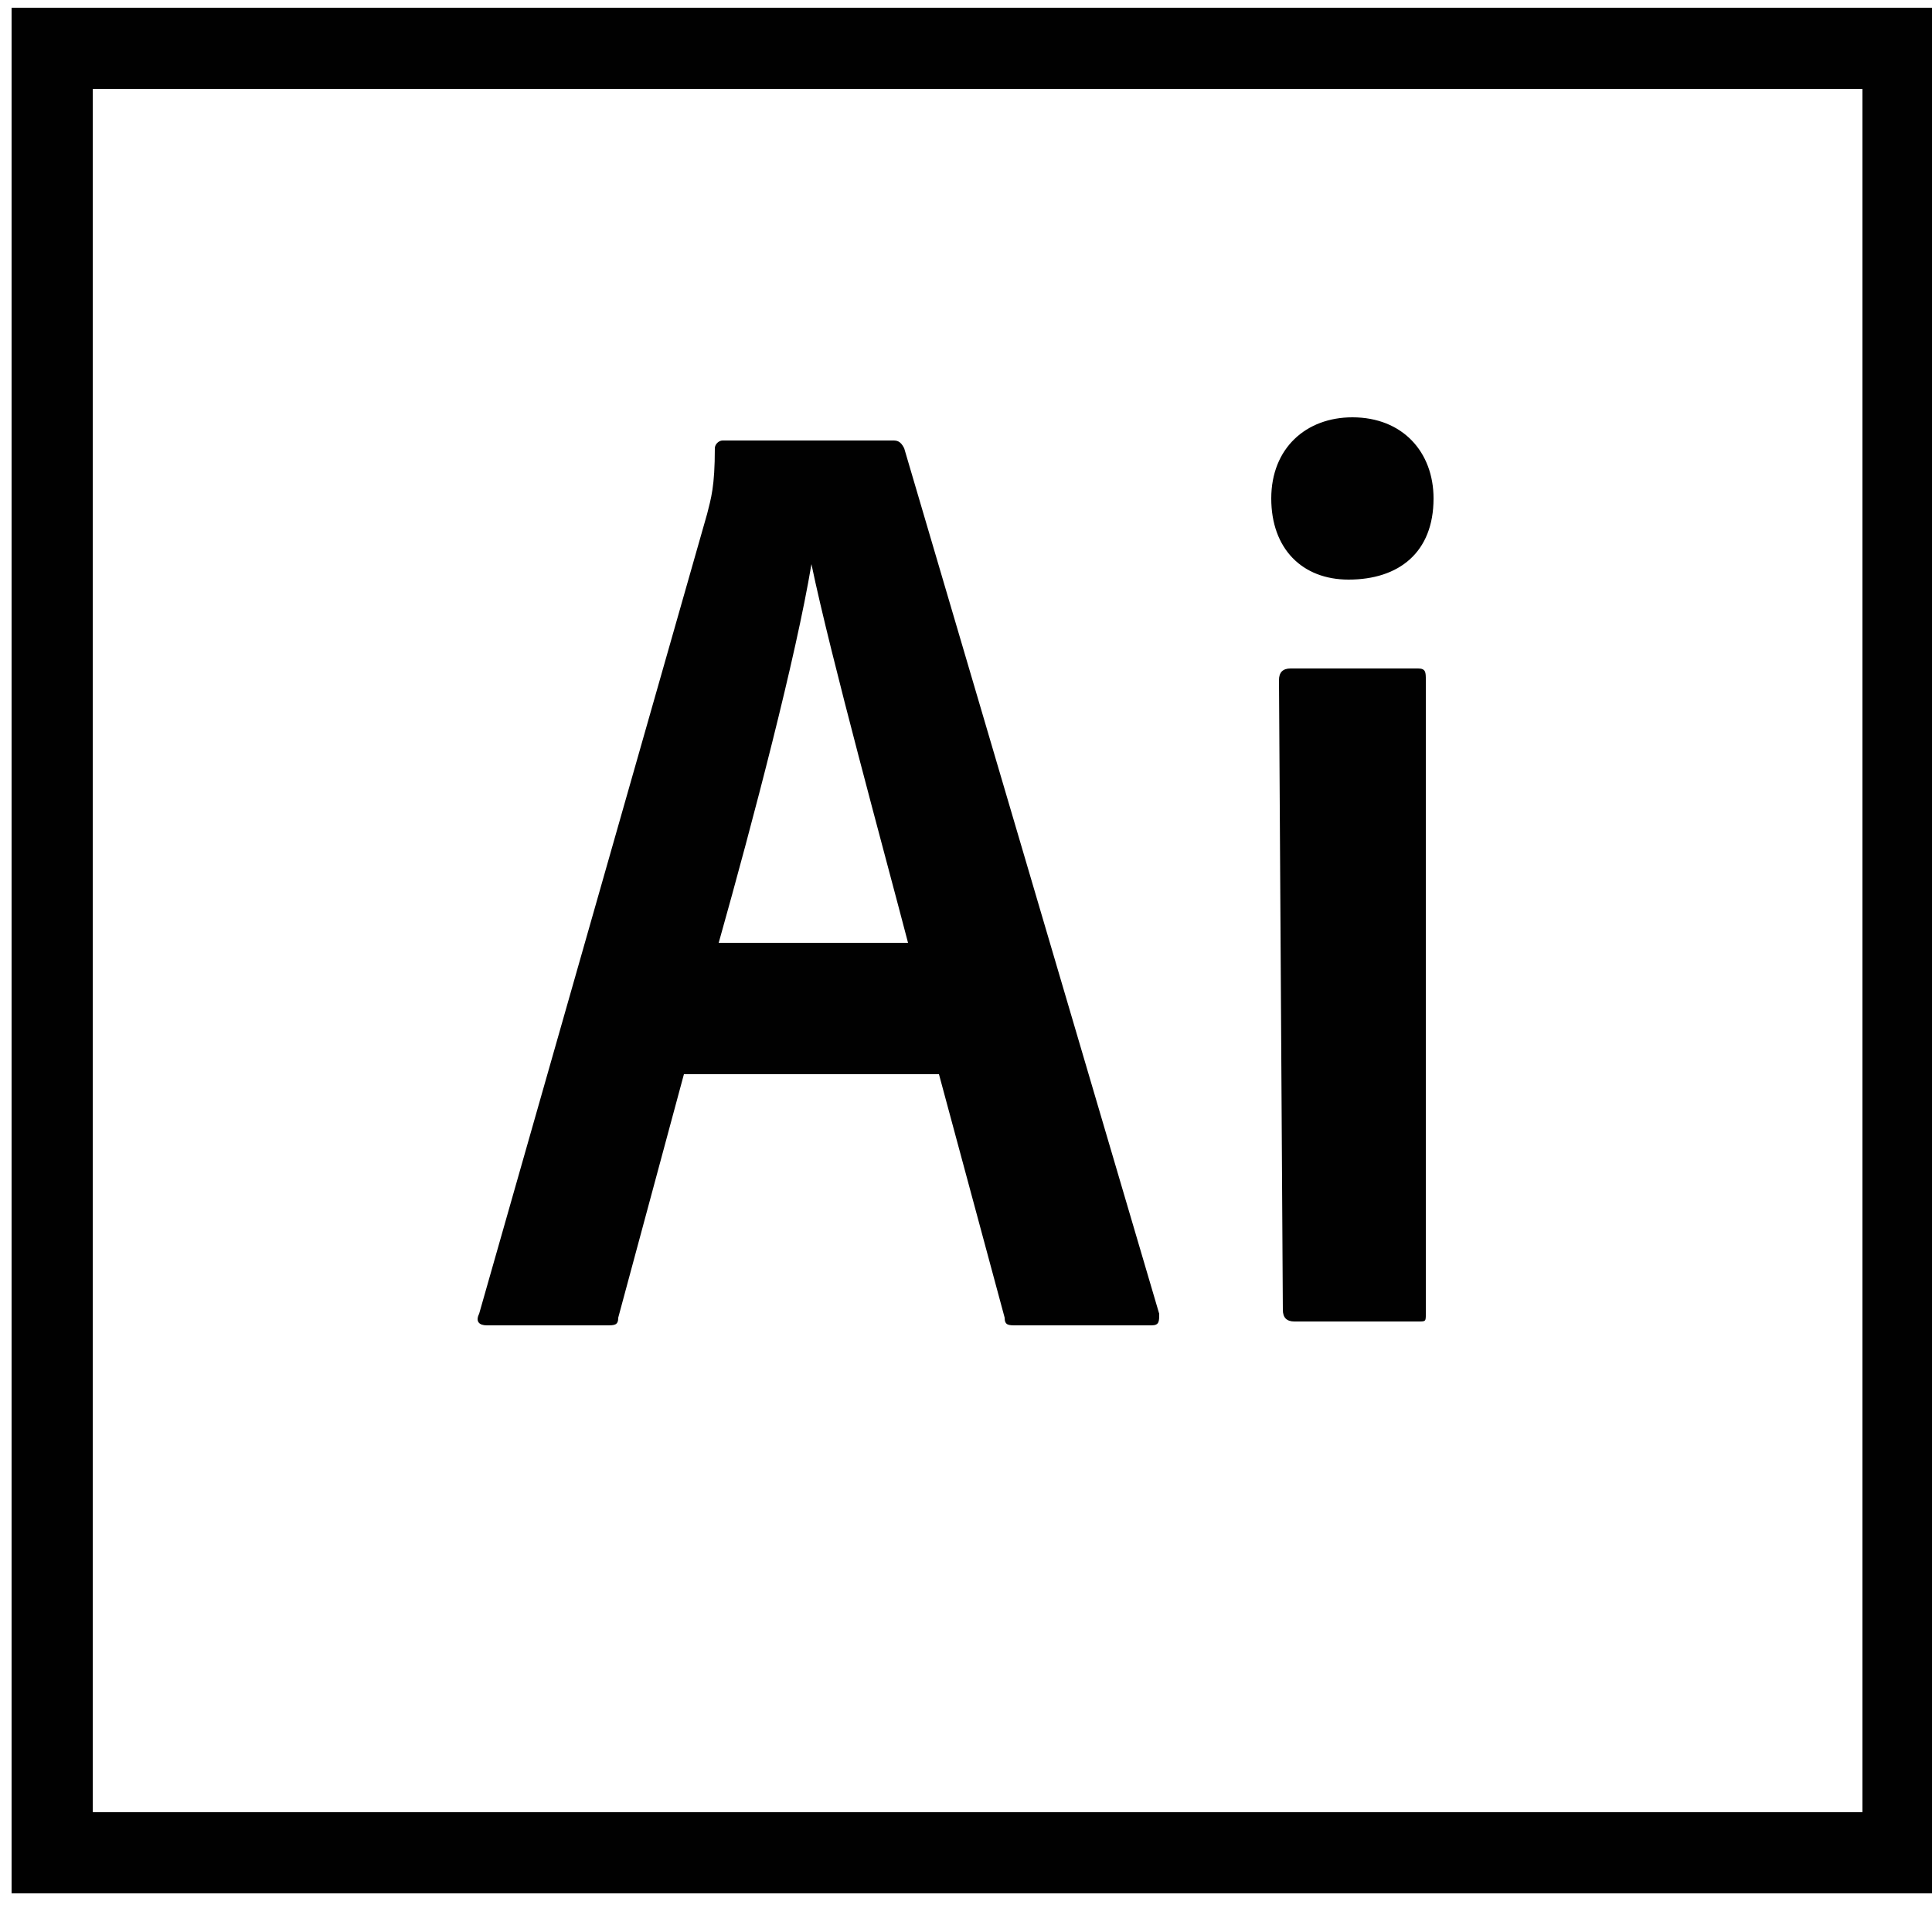 <?xml version="1.0" encoding="utf-8"?>
<!-- Generator: Adobe Illustrator 22.0.1, SVG Export Plug-In . SVG Version: 6.00 Build 0)  -->
<svg version="1.1" id="Layer_1" xmlns="http://www.w3.org/2000/svg" xmlns:xlink="http://www.w3.org/1999/xlink" x="0px" y="0px"
	 viewBox="0 0 50 50" style="enable-background:new 0 0 50 50;" xml:space="preserve">
<style type="text/css">
	.st0{fill:#010101;}
</style>
<path class="st0" d="M2.4,2.3h45.8v44.6H2.4V2.3z M0.3,49h50V0.2h-50V49z M33.1,17.6c0-0.2,0.1-0.3,0.3-0.3h3.3
	c0.2,0,0.2,0.1,0.2,0.3V34c0,0.2,0,0.2-0.2,0.2h-3.2c-0.2,0-0.3-0.1-0.3-0.3L33.1,17.6L33.1,17.6L33.1,17.6z M32.9,12.9
	c0-1.3,0.9-2.1,2.1-2.1c1.3,0,2.1,0.9,2.1,2.1c0,1.4-0.9,2.1-2.2,2.1C33.7,15,32.9,14.2,32.9,12.9z M23.5,24.4
	c-0.6-2.3-2-7.4-2.5-9.8h0c-0.4,2.4-1.5,6.6-2.4,9.8H23.5z M17.7,27.8L16,34.1c0,0.2-0.1,0.2-0.3,0.2h-3.1c-0.2,0-0.3-0.1-0.2-0.3
	l5.9-20.7c0.1-0.4,0.2-0.7,0.2-1.7c0-0.1,0.1-0.2,0.2-0.2h4.4c0.1,0,0.2,0,0.3,0.2L30,34c0,0.2,0,0.3-0.2,0.3h-3.5
	c-0.2,0-0.3,0-0.3-0.2l-1.7-6.3H17.7L17.7,27.8z"/>
</svg>
